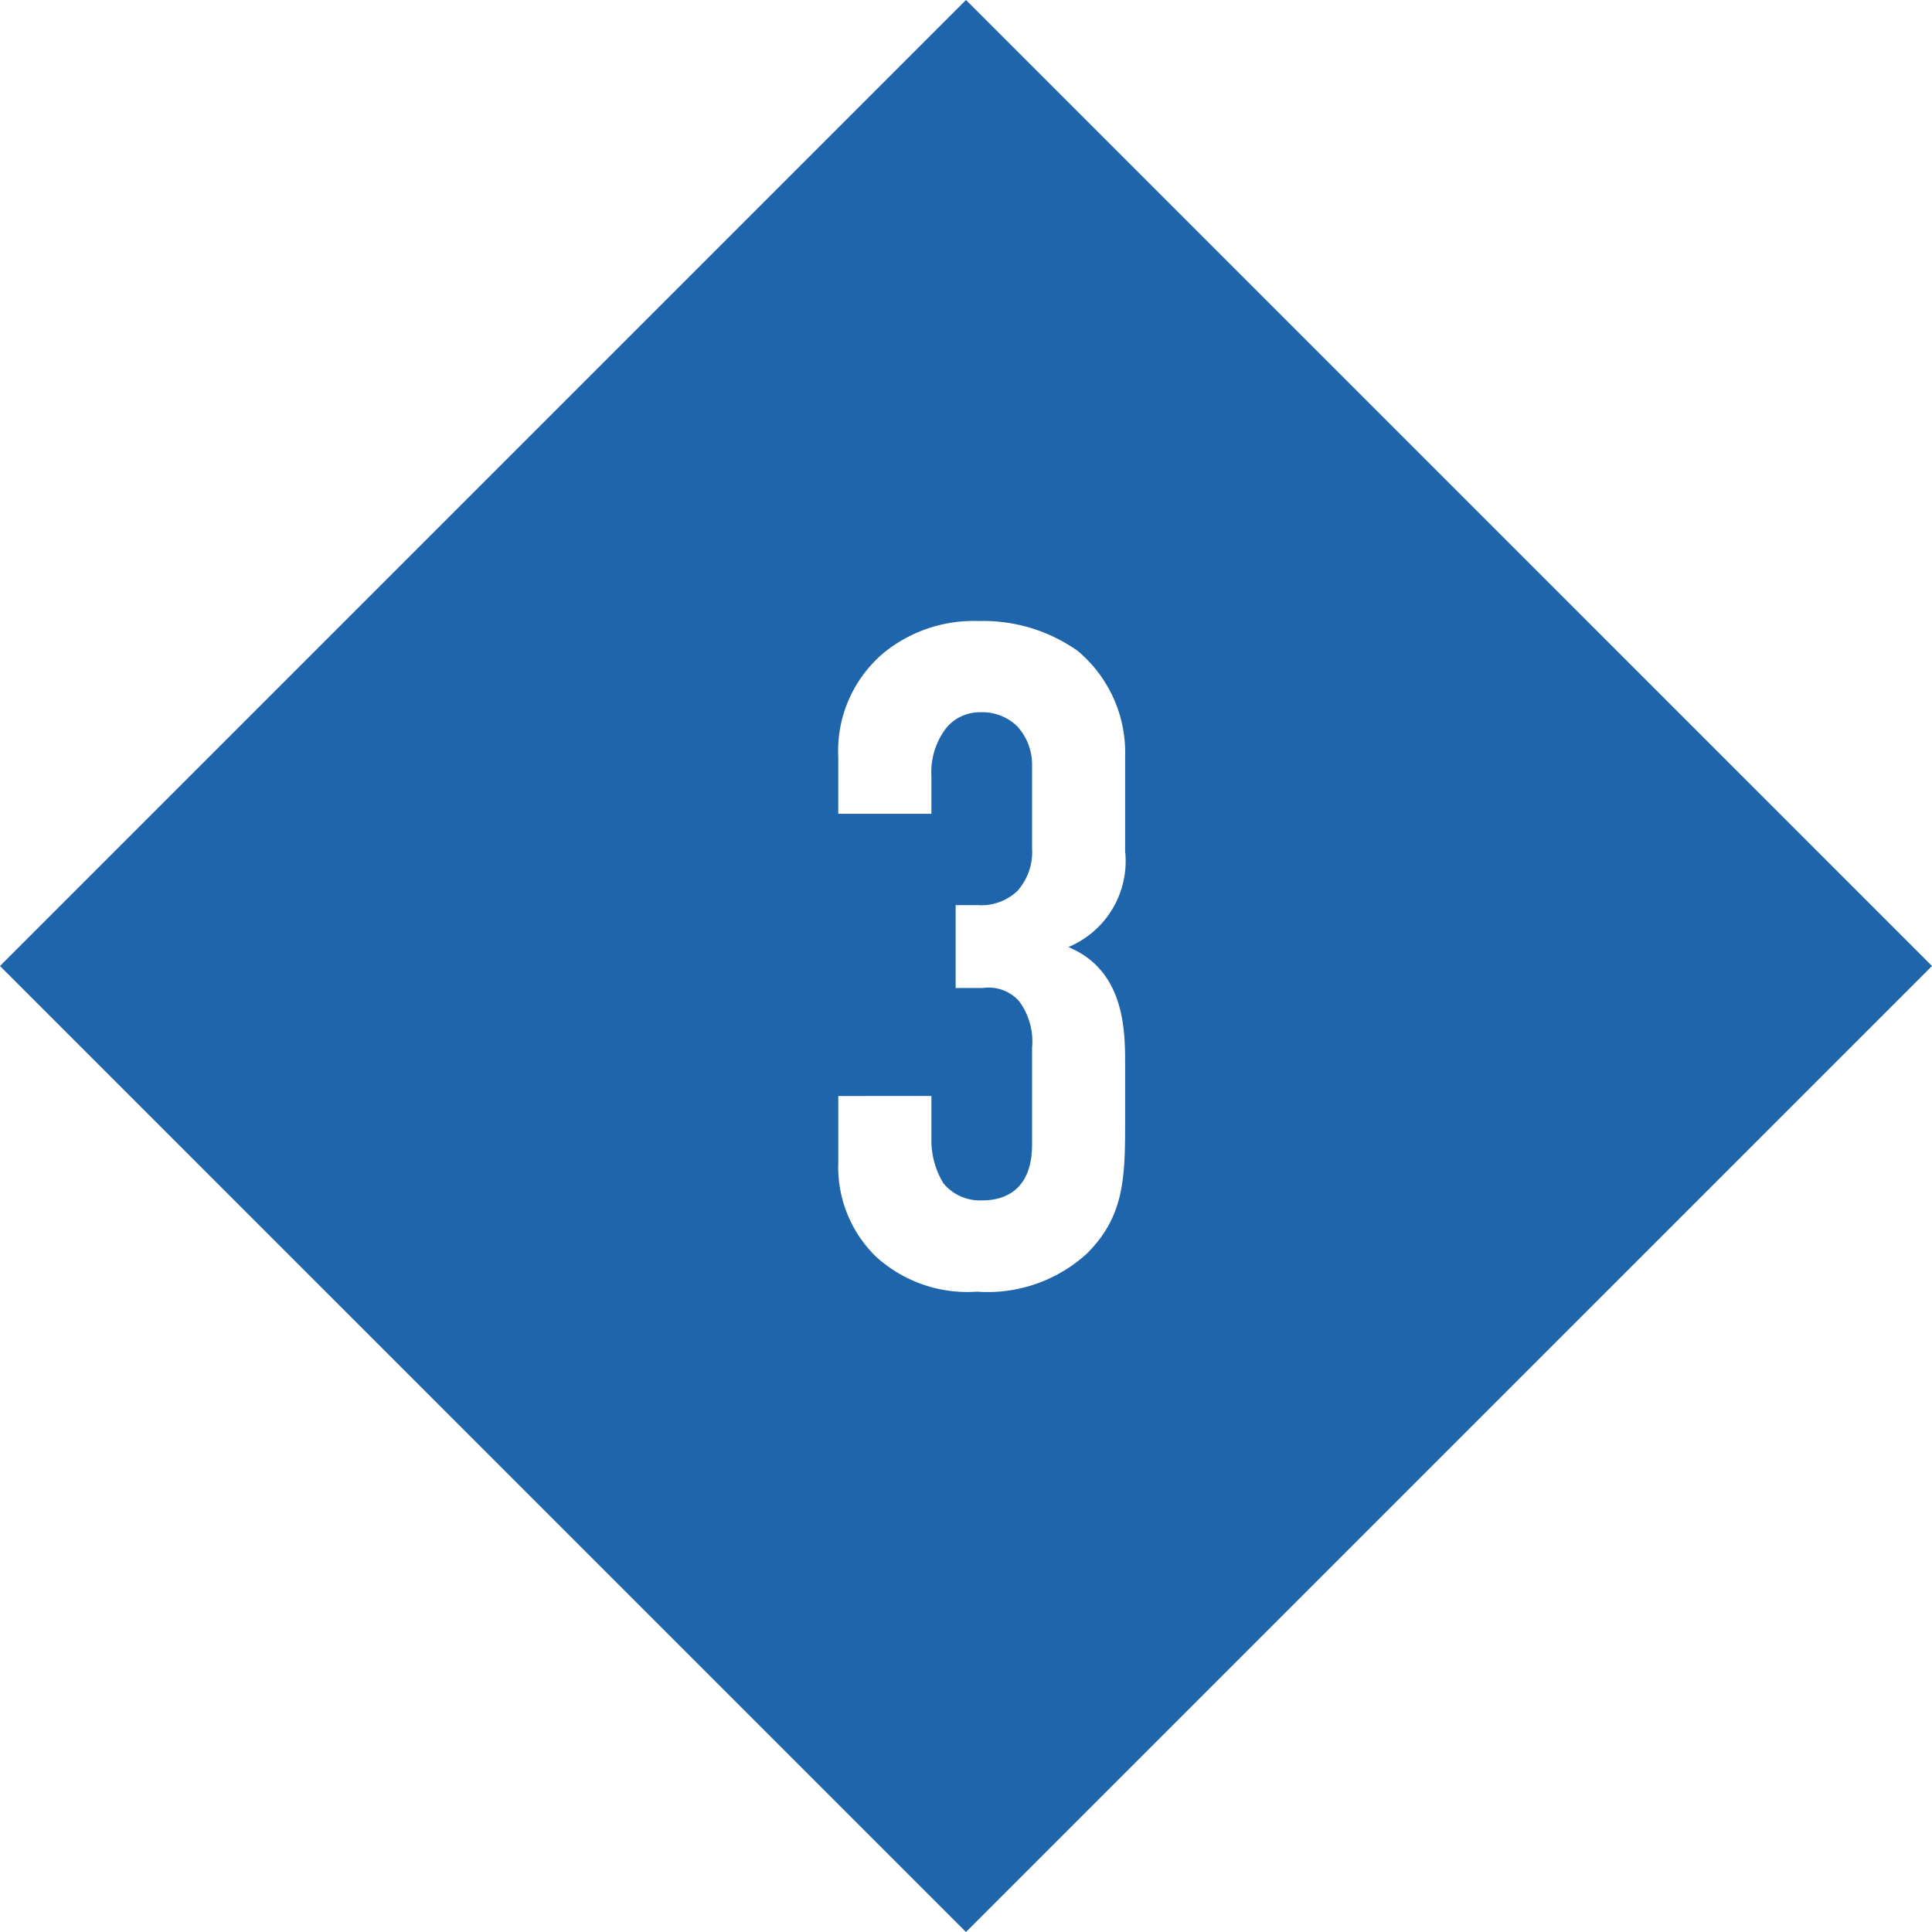 <svg xmlns="http://www.w3.org/2000/svg" width="62.226" height="62.227" viewBox="0 0 62.226 62.227">
  <path id="前面オブジェクトで型抜き_3" data-name="前面オブジェクトで型抜き 3" d="M-2383.887-9752.774-2415-9783.888l31.113-31.113,31.113,31.113-31.113,31.113ZM-2388-9779.7v2.131a4.027,4.027,0,0,0,1.2,3.029,4.37,4.37,0,0,0,3.269,1.141,4.738,4.738,0,0,0,3.54-1.229c1.146-1.146,1.229-2.307,1.229-4.082v-2.01c0-1.057,0-3.022-1.828-3.778a3,3,0,0,0,1.828-3.092v-3.03a4.271,4.271,0,0,0-1.53-3.419,5.276,5.276,0,0,0-3.18-.96,4.593,4.593,0,0,0-3.059,1.02,4.127,4.127,0,0,0-1.47,3.359v1.831h3v-1.2a2.338,2.338,0,0,1,.451-1.529,1.388,1.388,0,0,1,1.111-.542,1.611,1.611,0,0,1,1.2.45,1.818,1.818,0,0,1,.48,1.262v2.67a1.882,1.882,0,0,1-.48,1.38,1.688,1.688,0,0,1-1.291.448h-.69v2.67h.883a1.311,1.311,0,0,1,1.157.421,2.174,2.174,0,0,1,.421,1.5v3.119c0,1.568-1,1.8-1.591,1.8a1.527,1.527,0,0,1-1.259-.542,2.638,2.638,0,0,1-.392-1.438v-1.382Z" transform="translate(2415 9815.001)" fill="#1e65ac"/>
</svg>
